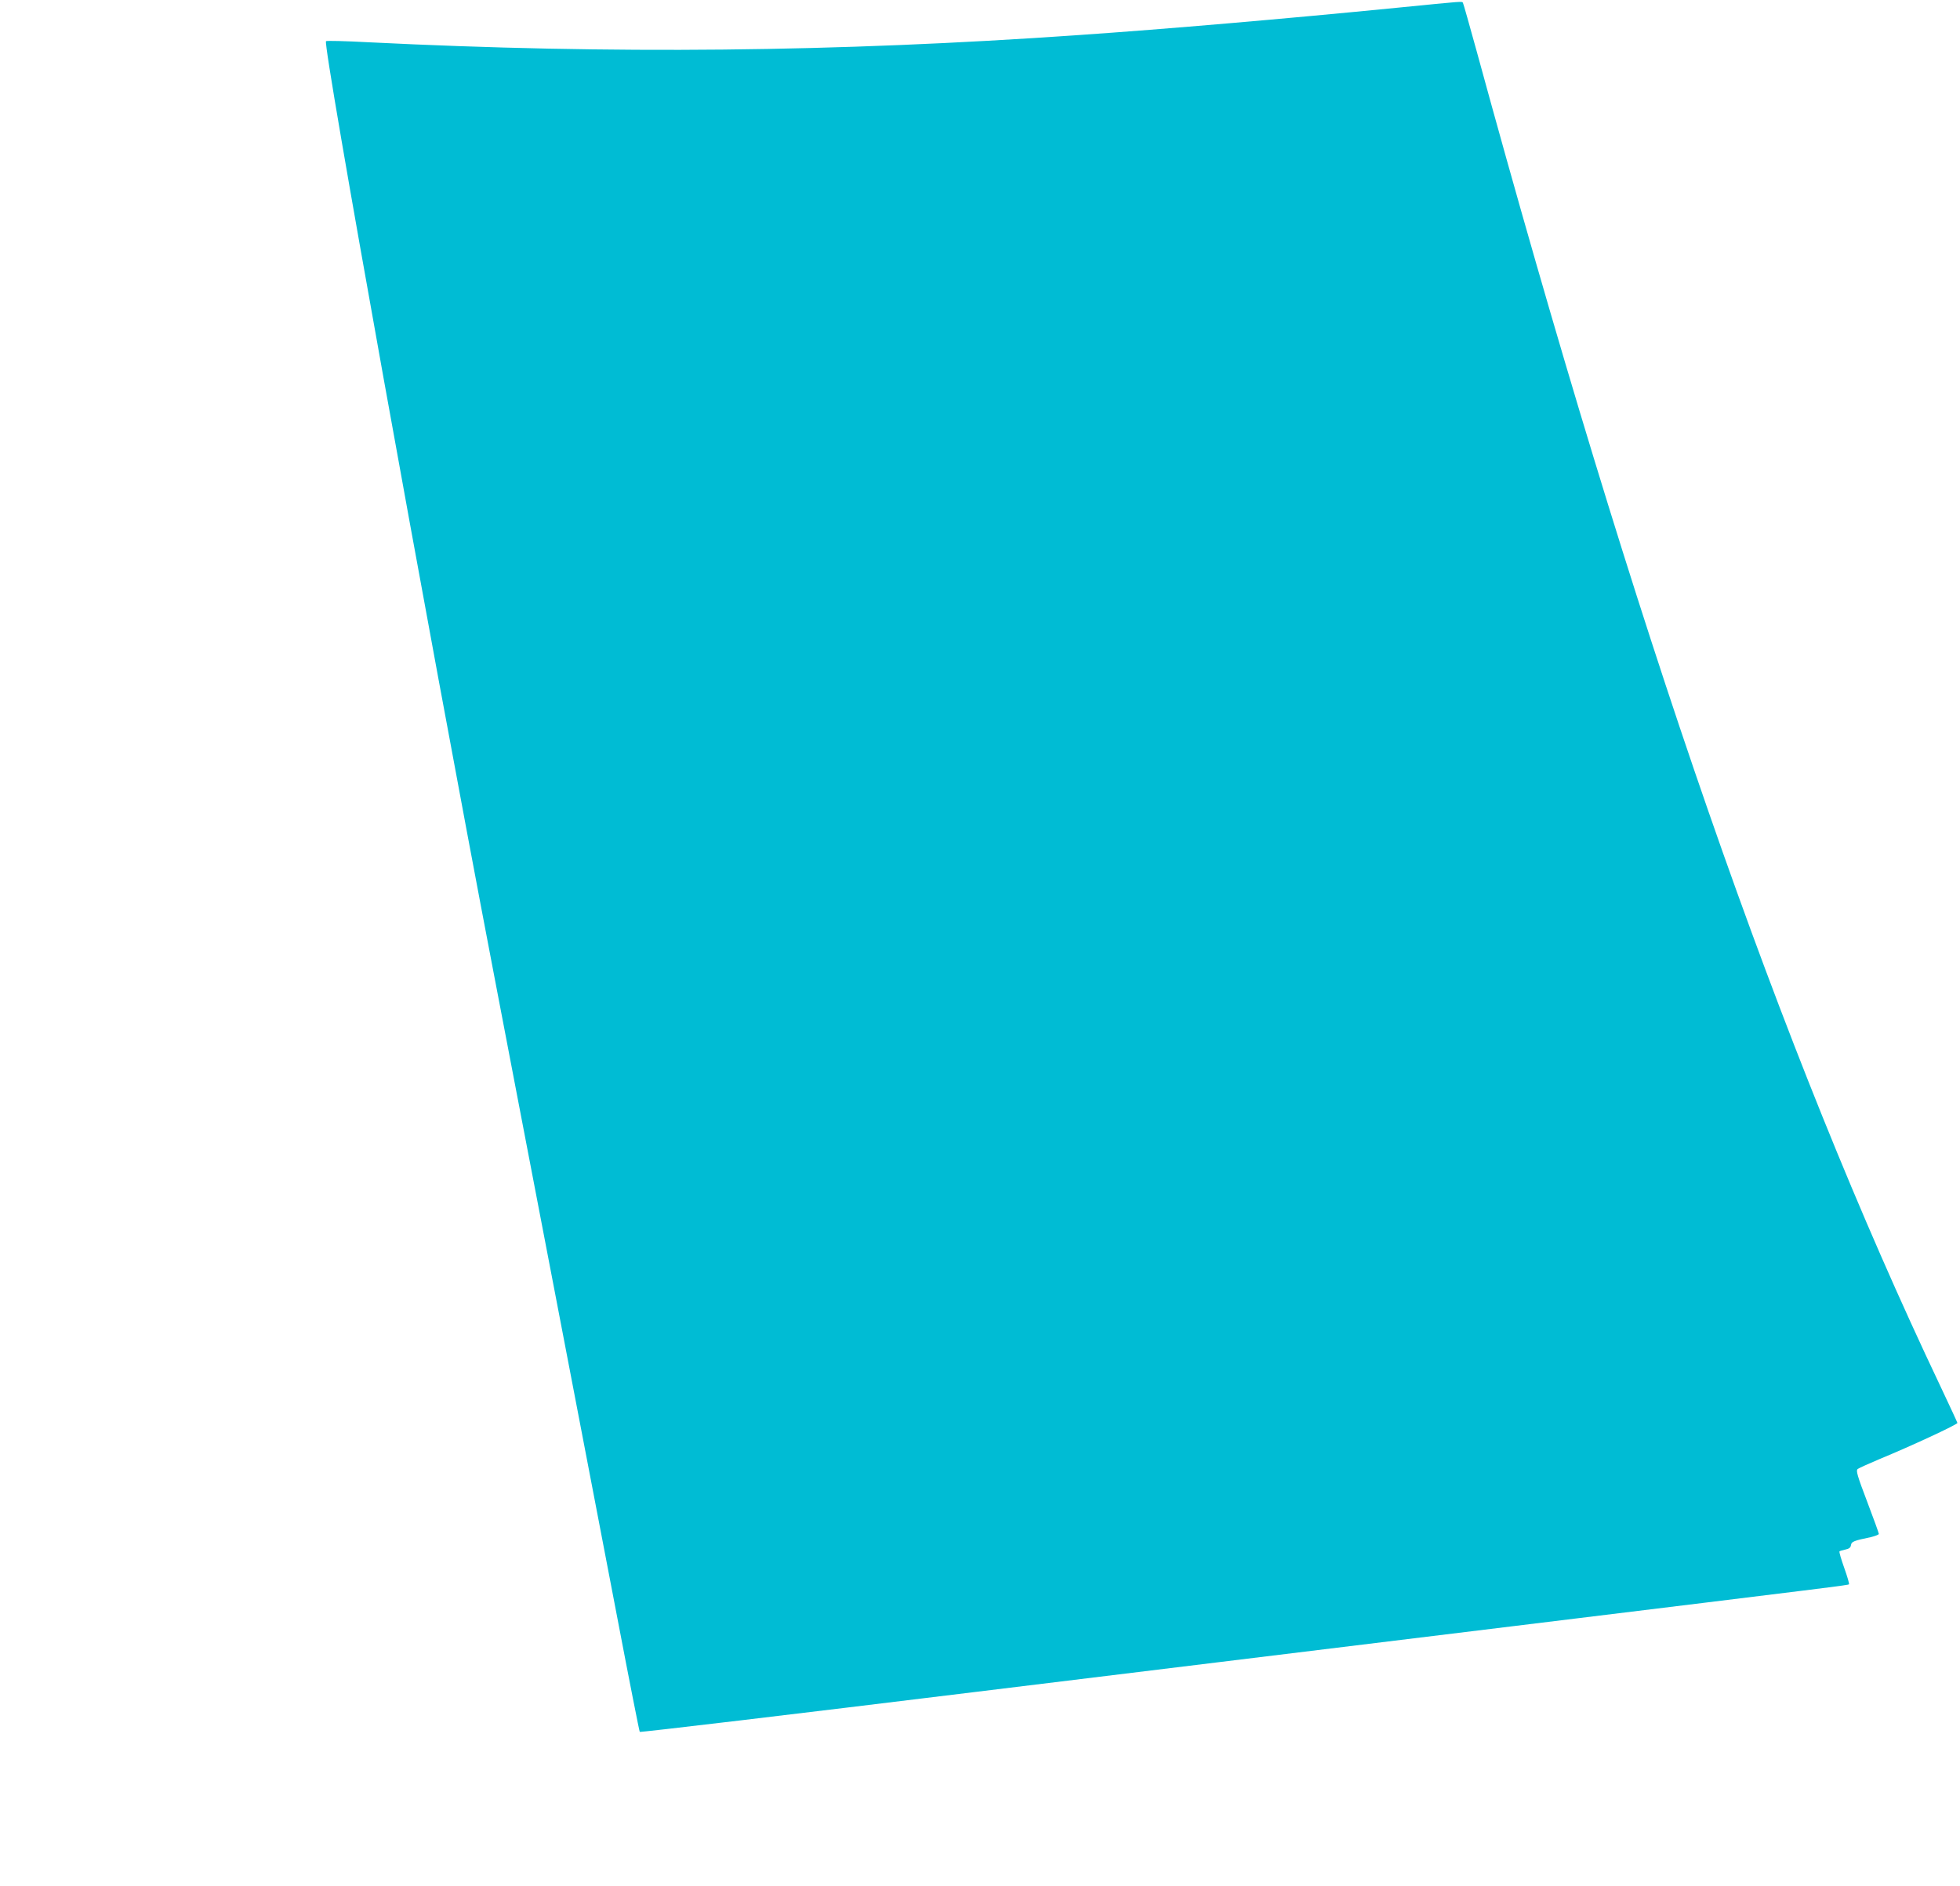 <?xml version="1.0" standalone="no"?>
<!DOCTYPE svg PUBLIC "-//W3C//DTD SVG 20010904//EN"
 "http://www.w3.org/TR/2001/REC-SVG-20010904/DTD/svg10.dtd">
<svg version="1.0" xmlns="http://www.w3.org/2000/svg"
 width="1280pt" height="1232pt" viewBox="0 0 1280 1232"
 preserveAspectRatio="xMidYMid meet">
<g transform="translate(0,1232) scale(0.1,-0.1)"
fill="#00bcd4" stroke="none">
<path d="M9120 12269 c-718 -71 -1506 -139 -2075 -178 -1588 -111 -3050 -126
-4640 -47 -148 8 -273 11 -276 7 -23 -22 657 -3799 1092 -6071 60 -316 236
-1232 390 -2035 154 -803 343 -1791 421 -2195 77 -404 143 -738 146 -742 4 -4
995 114 2202 262 1207 148 2789 341 3515 430 2124 260 2174 266 2180 272 3 3
-11 51 -31 107 -20 56 -34 104 -31 108 3 3 21 8 39 12 24 5 34 13 36 29 3 23
19 29 130 52 28 7 52 16 52 21 0 5 -34 100 -76 210 -64 168 -74 203 -63 213 8
7 73 36 144 66 204 84 510 226 508 236 -1 5 -52 115 -113 244 -1043 2195
-1987 4913 -3026 8714 -47 170 -87 313 -90 317 -7 11 19 13 -434 -32z"/>
</g>
</svg>
